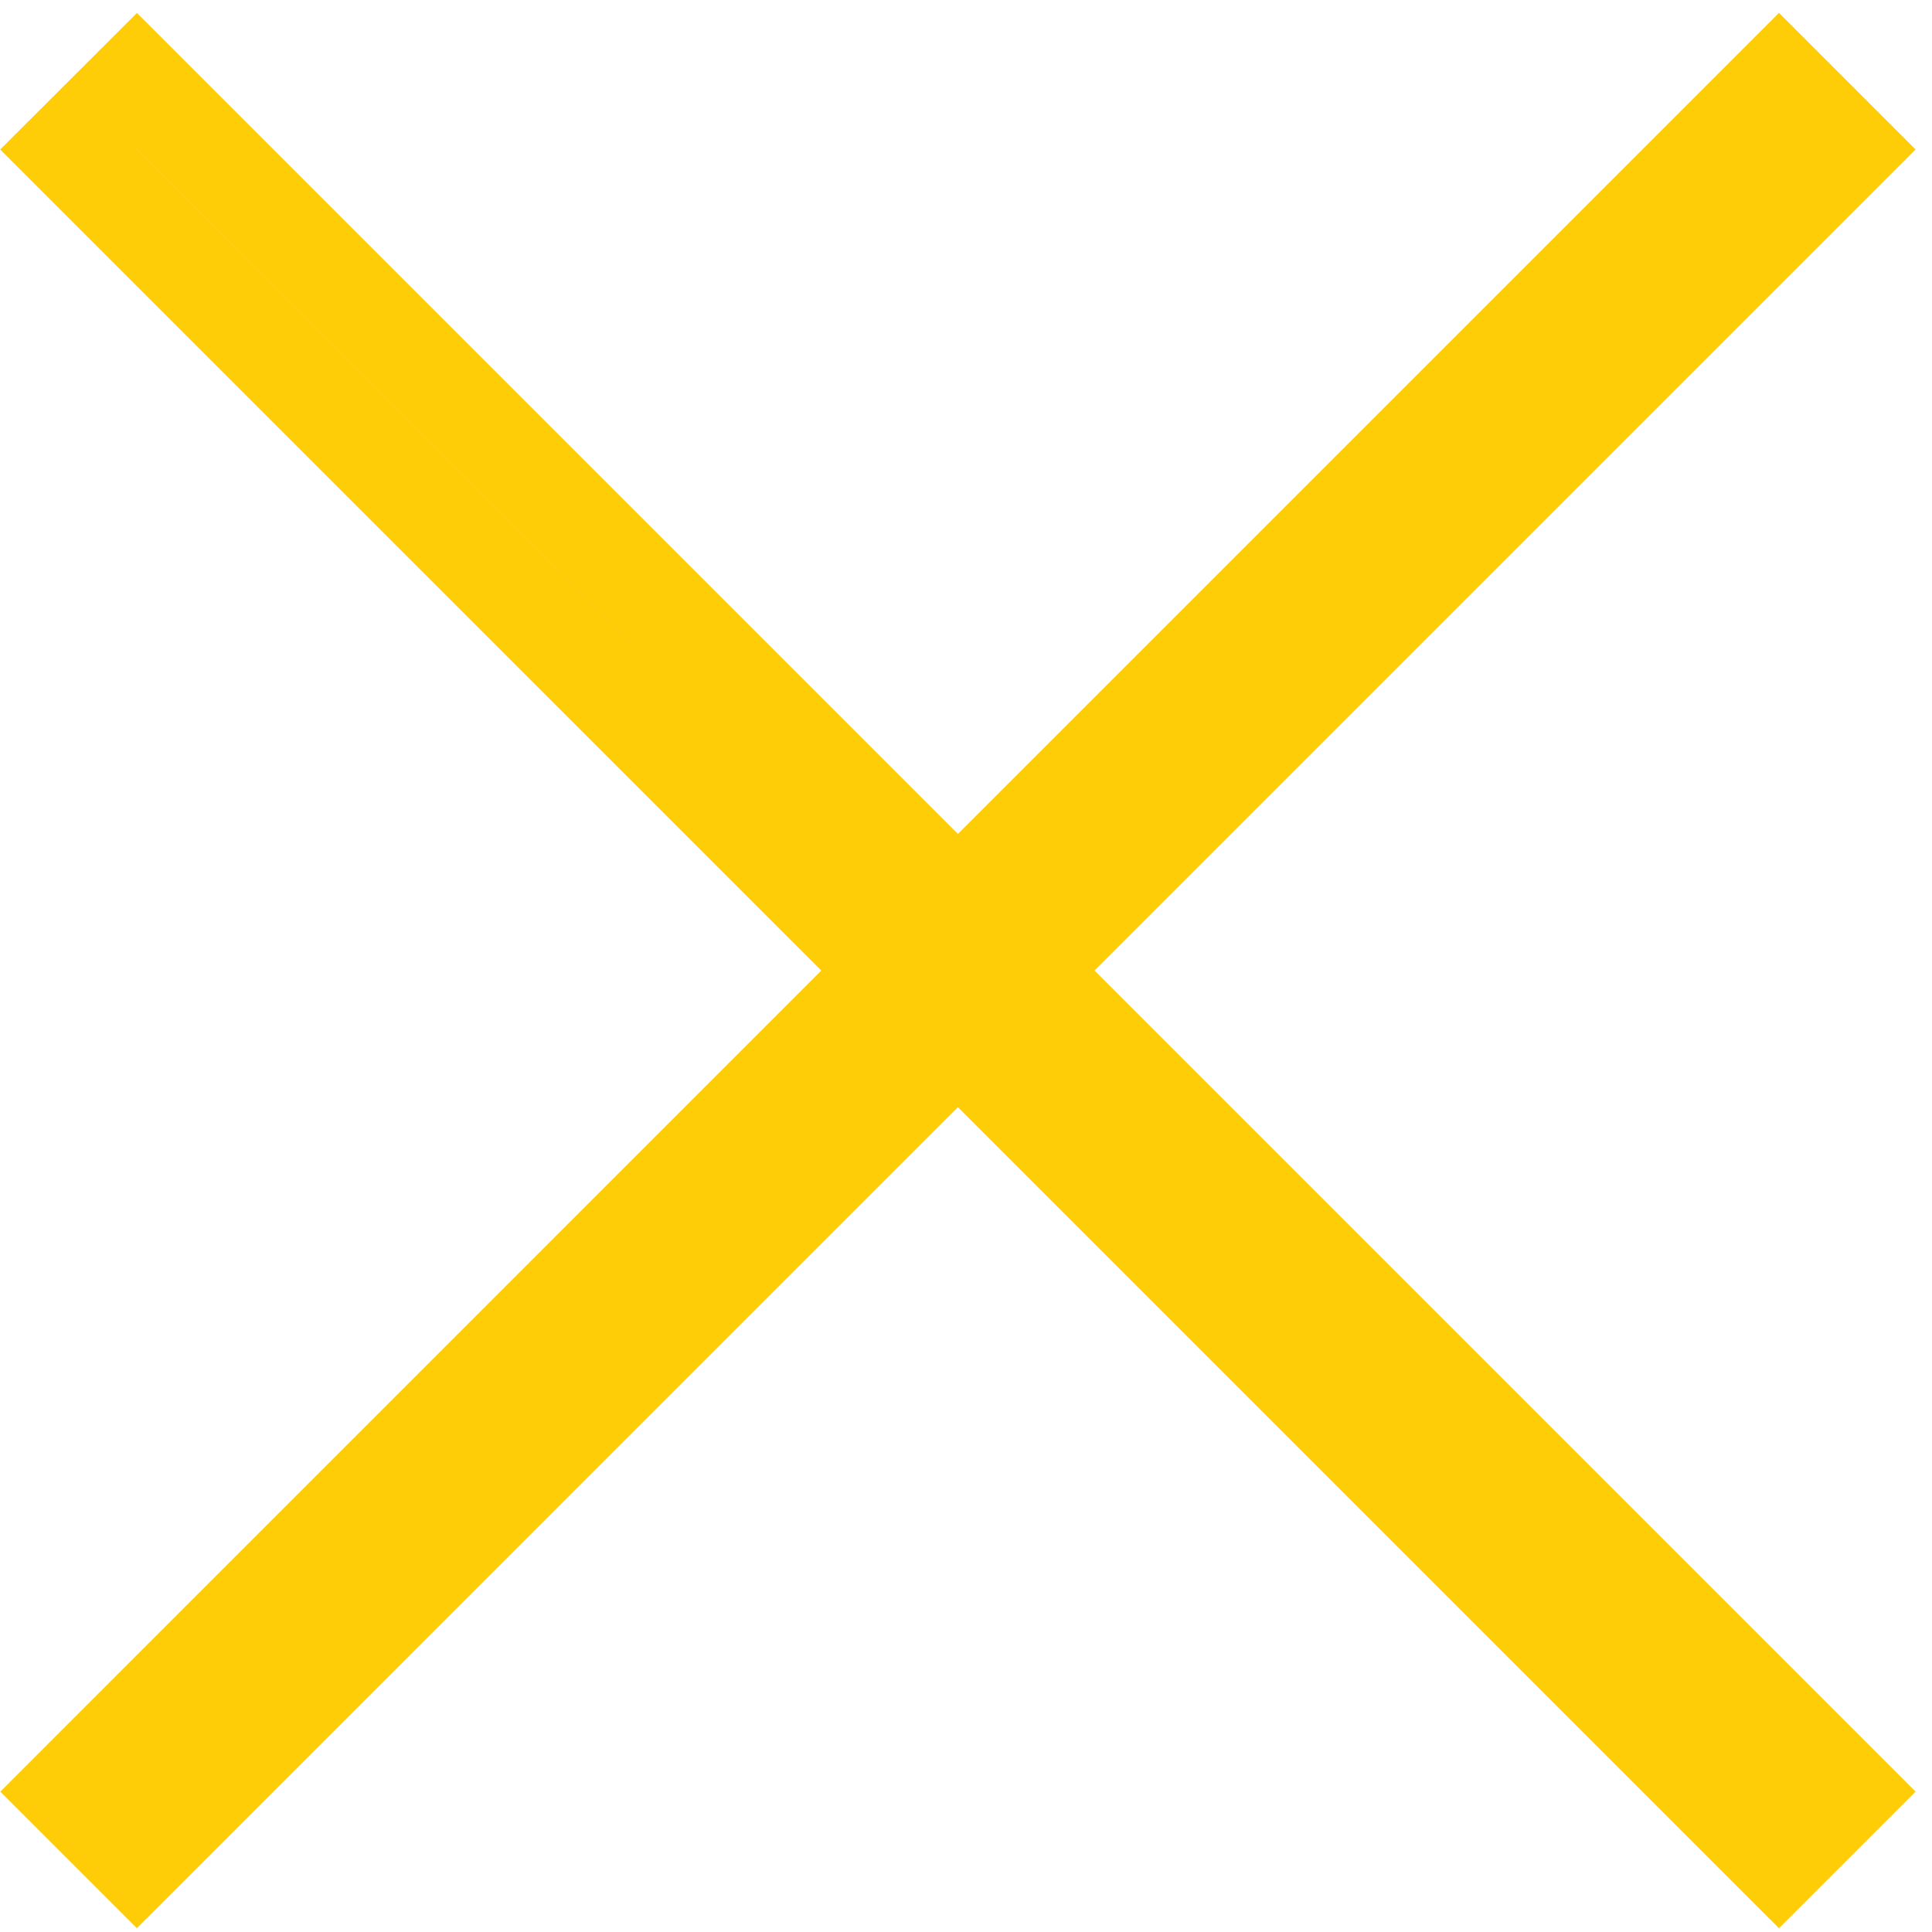 <?xml version="1.0" encoding="utf-8"?>
<!-- Generator: Adobe Illustrator 16.0.4, SVG Export Plug-In . SVG Version: 6.00 Build 0)  -->
<!DOCTYPE svg PUBLIC "-//W3C//DTD SVG 1.1//EN" "http://www.w3.org/Graphics/SVG/1.1/DTD/svg11.dtd">
<svg version="1.1" xmlns="http://www.w3.org/2000/svg" xmlns:xlink="http://www.w3.org/1999/xlink" x="0px" y="0px" width="20px"
	 height="20px" viewBox="0 0 20 20" enable-background="new 0 0 20 20" xml:space="preserve">
<g id="Layer_1">
</g>
<g id="Layer_2">
	<polygon fill="none" stroke="#FFCC08" stroke-miterlimit="10" points="19.123,1.547 18.416,0.84 9.916,9.34 1.417,0.841 
		0.709,1.548 9.209,10.047 0.71,18.547 1.417,19.254 9.916,10.754 18.416,19.254 19.123,18.547 10.623,10.047 	"/>
</g>
</svg>
